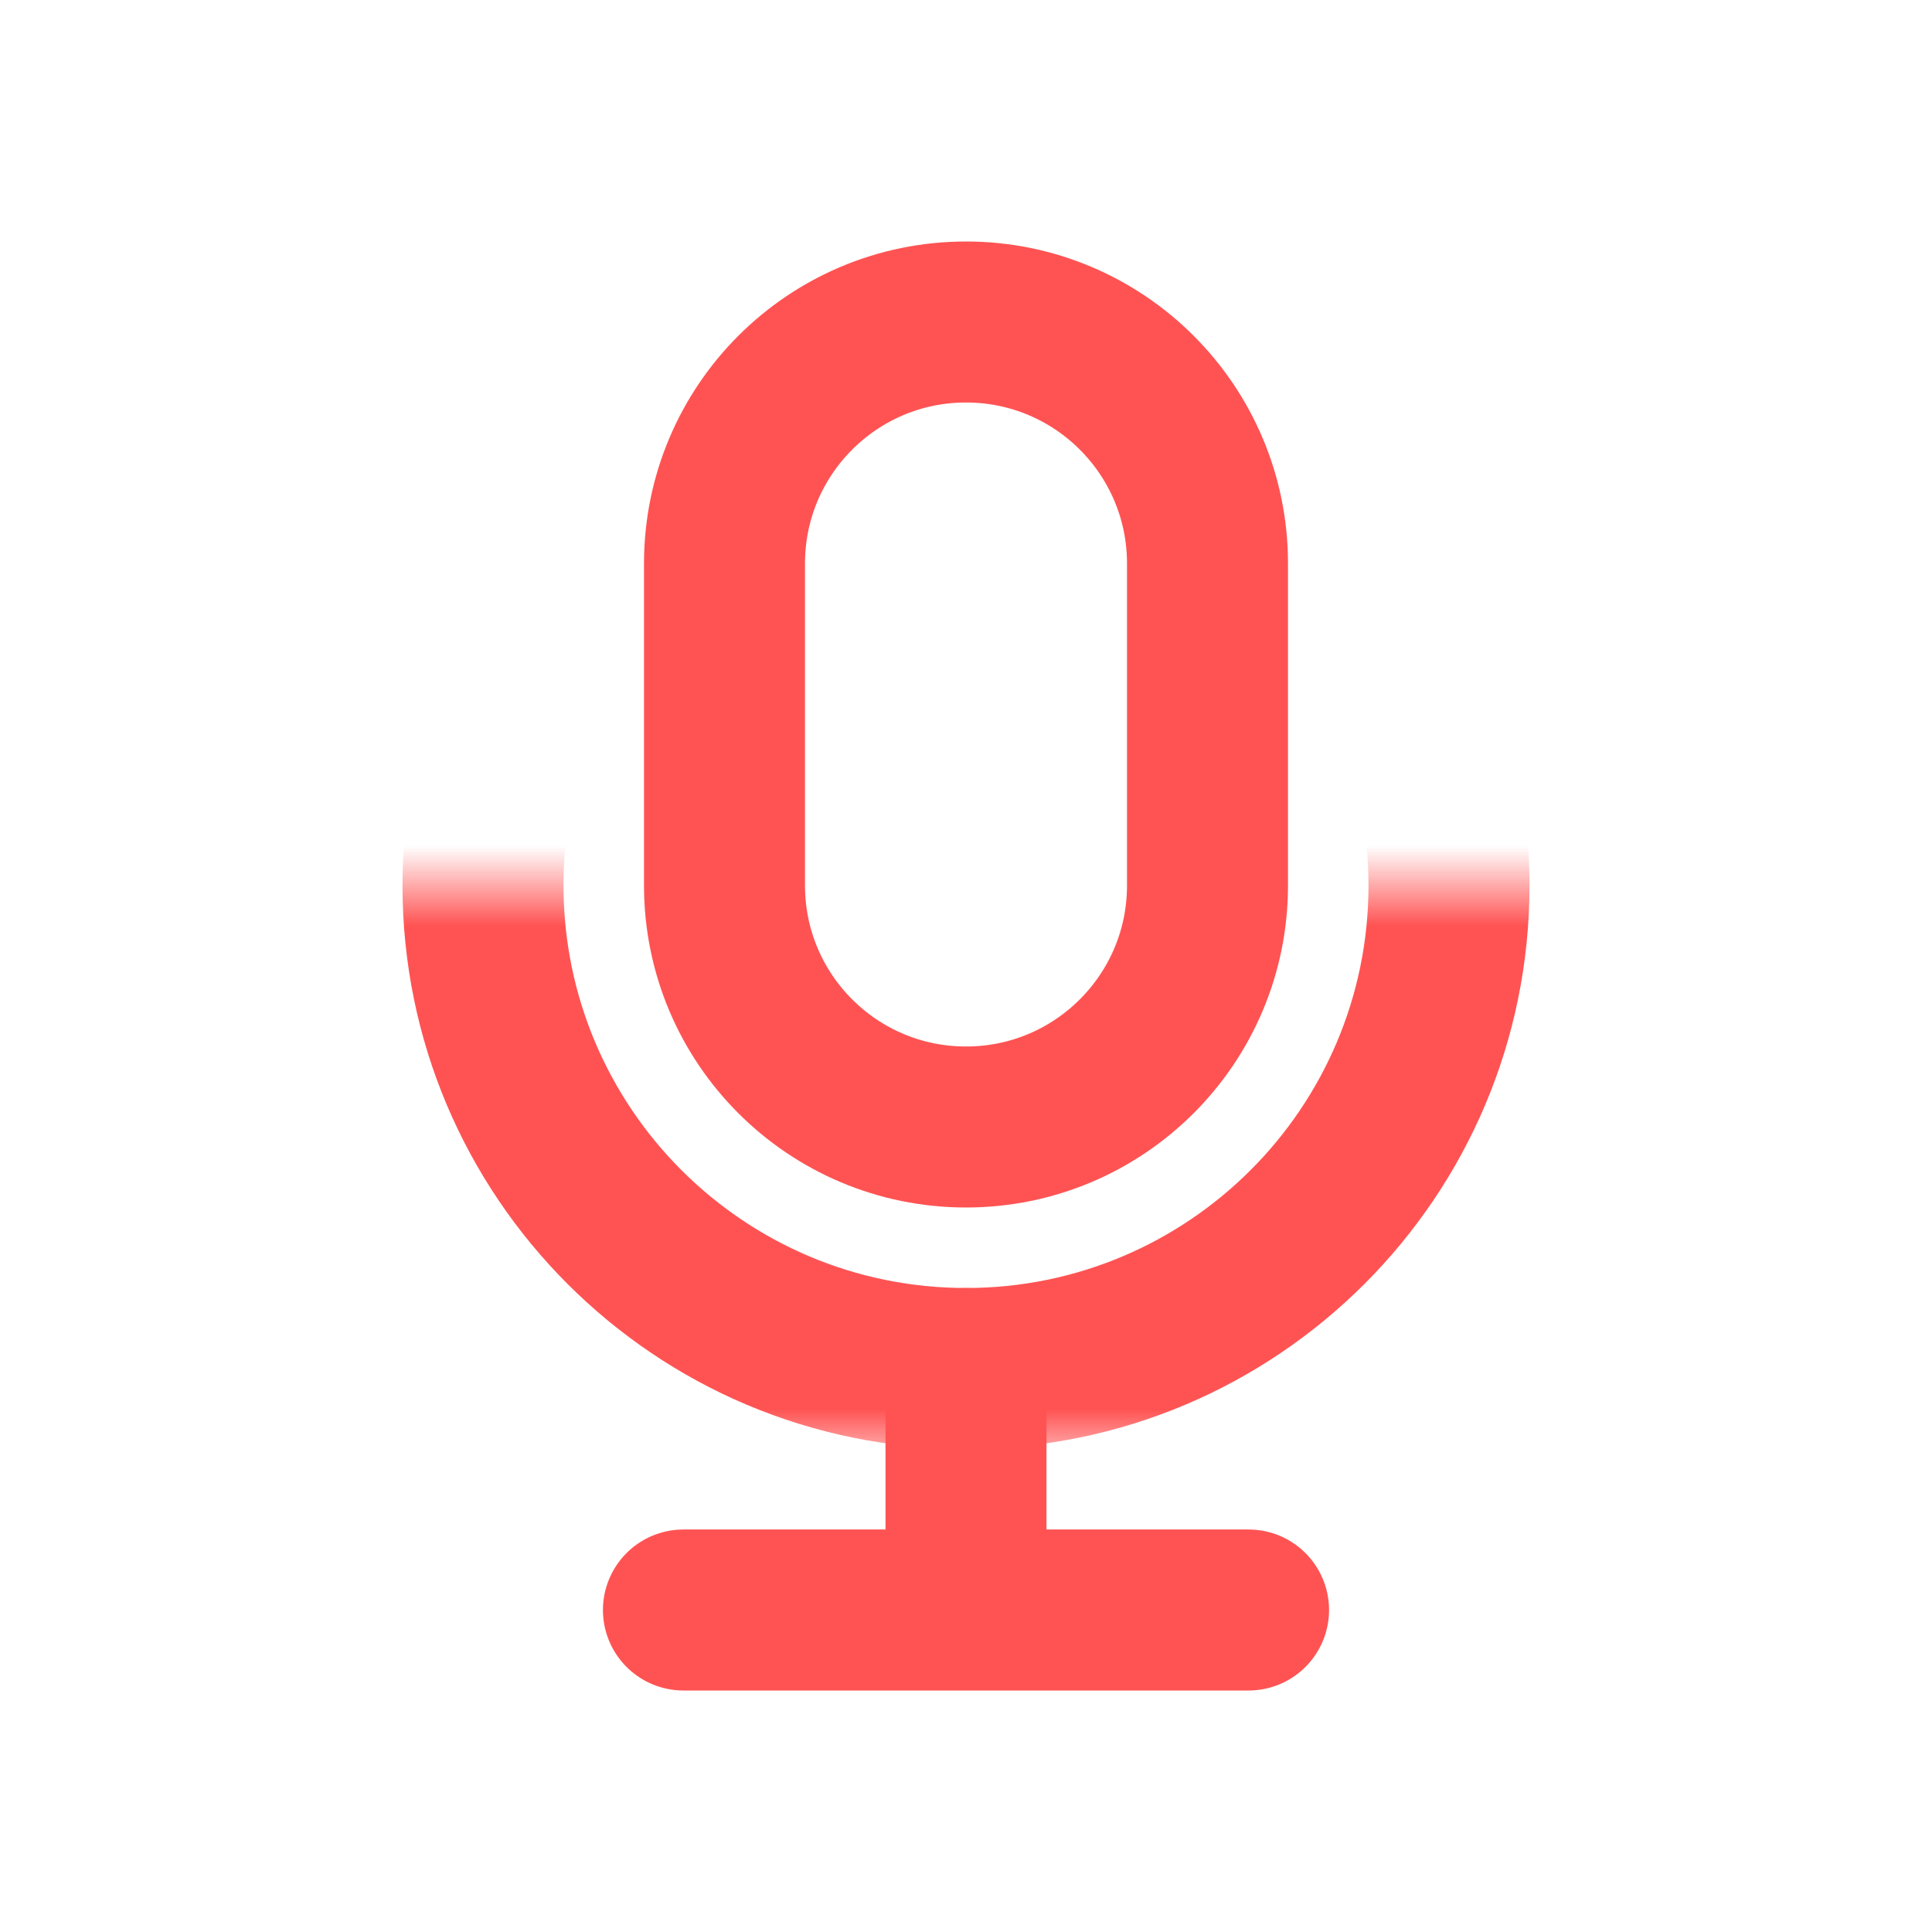 <svg width="24" height="24" viewBox="0 0 24 24" fill="none" xmlns="http://www.w3.org/2000/svg">
<mask id="mask0_9047_4187" style="mask-type:alpha" maskUnits="userSpaceOnUse" x="4" y="11" width="16" height="7">
<path d="M20 11H4V18H20V11Z" fill="#D9D9D9"/>
</mask>
<g mask="url(#mask0_9047_4187)">
<path d="M17 11C17 8.239 14.761 6 12 6C9.239 6 7 8.239 7 11C7 13.761 9.239 16 12 16C14.761 16 17 13.761 17 11ZM19 11C19 14.866 15.866 18 12 18C8.134 18 5 14.866 5 11C5 7.134 8.134 4 12 4C15.866 4 19 7.134 19 11Z" fill="#FF5353"/>
</g>
<path d="M12 17V20M8.49 20H15.51M12 4C13.657 4 15 5.343 15 7V11C15 12.657 13.657 14 12 14C10.343 14 9 12.657 9 11V7C9 5.343 10.343 4 12 4Z" stroke="#FF5353" stroke-width="2" stroke-linecap="round" stroke-linejoin="round"/>
</svg>
